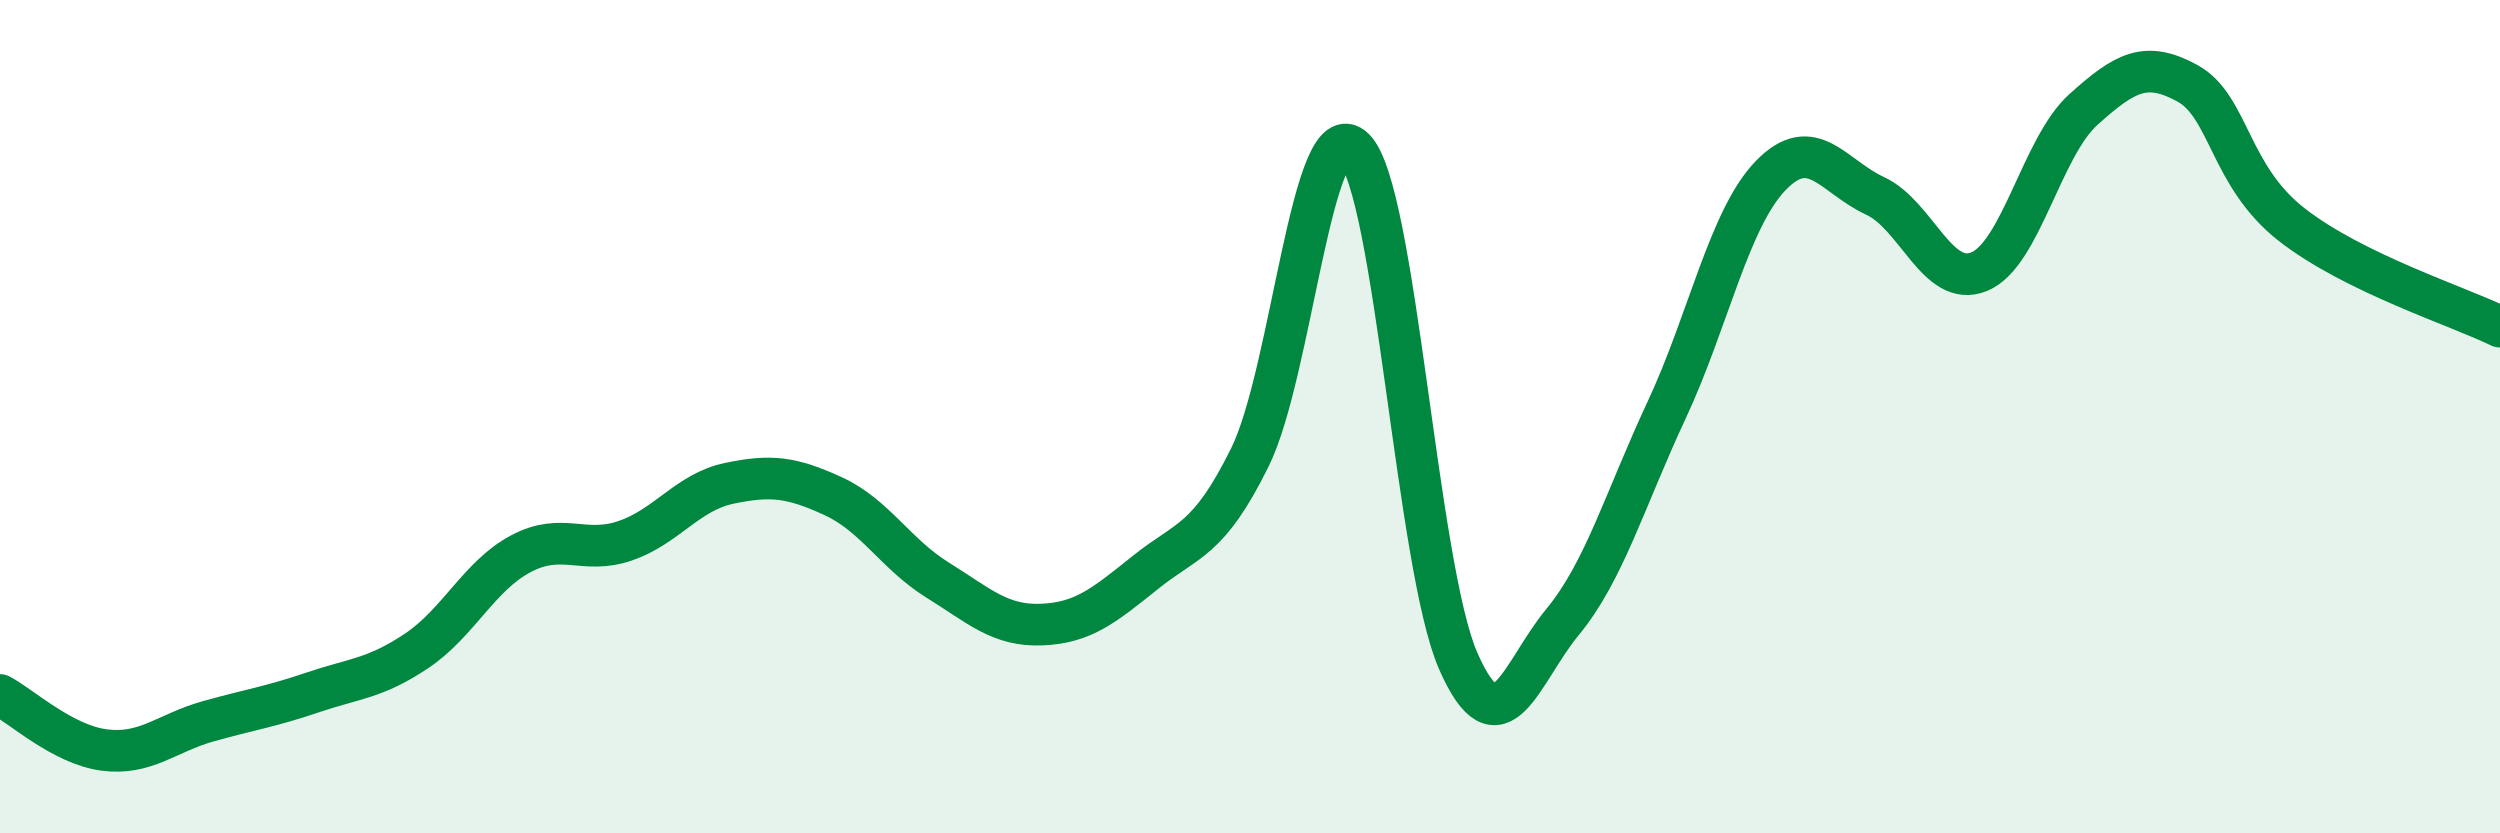 
    <svg width="60" height="20" viewBox="0 0 60 20" xmlns="http://www.w3.org/2000/svg">
      <path
        d="M 0,16.68 C 0.5,16.94 1.5,17.87 2.5,18 C 3.5,18.13 4,17.59 5,17.31 C 6,17.03 6.5,16.96 7.5,16.62 C 8.5,16.28 9,16.29 10,15.62 C 11,14.95 11.5,13.82 12.5,13.29 C 13.5,12.76 14,13.32 15,12.98 C 16,12.64 16.5,11.81 17.5,11.6 C 18.5,11.39 19,11.45 20,11.91 C 21,12.37 21.5,13.3 22.5,13.92 C 23.5,14.54 24,15.03 25,14.99 C 26,14.95 26.5,14.53 27.5,13.73 C 28.5,12.93 29,13 30,10.97 C 31,8.94 31.5,2.59 32.5,3.57 C 33.5,4.55 34,13.6 35,15.87 C 36,18.14 36.5,16.14 37.5,14.93 C 38.5,13.72 39,11.98 40,9.84 C 41,7.7 41.5,5.24 42.5,4.21 C 43.5,3.18 44,4.24 45,4.7 C 46,5.16 46.5,6.93 47.5,6.52 C 48.5,6.11 49,3.53 50,2.63 C 51,1.73 51.5,1.45 52.5,2 C 53.5,2.55 53.5,4.22 55,5.39 C 56.5,6.56 59,7.35 60,7.84L60 20L0 20Z"
        fill="#008740"
        opacity="0.1"
        stroke-linecap="round"
        stroke-linejoin="round"
      />
      <path
        d="M 0,16.68 C 0.5,16.94 1.5,17.87 2.5,18 C 3.5,18.13 4,17.59 5,17.31 C 6,17.03 6.5,16.96 7.5,16.62 C 8.5,16.28 9,16.29 10,15.62 C 11,14.95 11.5,13.82 12.5,13.29 C 13.5,12.76 14,13.32 15,12.98 C 16,12.64 16.5,11.81 17.5,11.6 C 18.5,11.39 19,11.45 20,11.91 C 21,12.37 21.5,13.3 22.5,13.92 C 23.5,14.54 24,15.03 25,14.99 C 26,14.95 26.5,14.53 27.5,13.73 C 28.5,12.93 29,13 30,10.97 C 31,8.94 31.5,2.59 32.5,3.57 C 33.5,4.55 34,13.6 35,15.87 C 36,18.14 36.5,16.14 37.5,14.93 C 38.5,13.72 39,11.98 40,9.84 C 41,7.7 41.5,5.24 42.5,4.21 C 43.5,3.18 44,4.24 45,4.7 C 46,5.16 46.5,6.93 47.5,6.52 C 48.5,6.11 49,3.53 50,2.63 C 51,1.73 51.5,1.45 52.5,2 C 53.5,2.55 53.5,4.22 55,5.39 C 56.5,6.56 59,7.35 60,7.84"
        stroke="#008740"
        stroke-width="1"
        fill="none"
        stroke-linecap="round"
        stroke-linejoin="round"
      />
    </svg>
  
